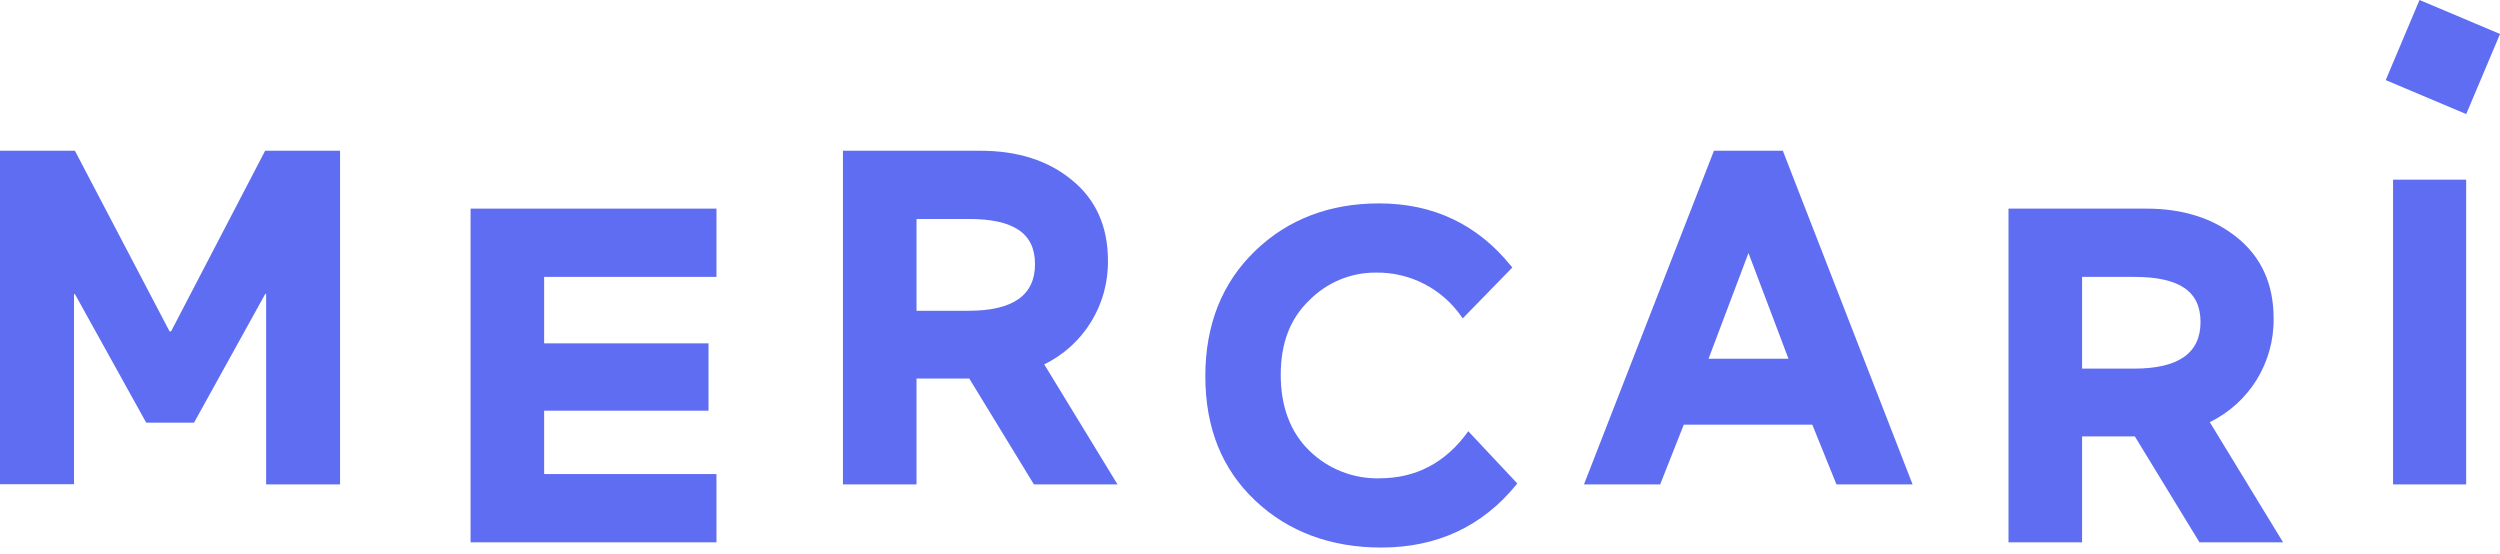 <svg width="221" height="49" viewBox="0 0 221 49" fill="none" xmlns="http://www.w3.org/2000/svg">
<path d="M63.336 47.943V41.907H48.101V36.304H62.632V30.353H48.101V24.476H63.336V18.442H41.598V47.942H63.336V47.943Z" fill="#5E6DF2"/>
<path d="M94.735 15.9C96.865 17.62 97.942 20.015 97.942 23.021C98.003 26.924 95.806 30.509 92.31 32.209L98.788 42.822H91.398L85.686 33.463H81.02V42.822H74.516V13.326H86.679C89.949 13.326 92.66 14.191 94.734 15.9H94.735ZM85.615 19.357H81.021V27.472H85.615C89.579 27.472 91.495 26.077 91.495 23.352C91.495 20.628 89.627 19.356 85.615 19.356V19.357Z" fill="#5E6DF2"/>
<path d="M129.686 38.272C127.731 40.931 125.132 42.282 121.952 42.282C119.635 42.34 117.393 41.456 115.735 39.831C114.066 38.195 113.217 35.939 113.217 33.126C113.217 30.314 114.066 28.146 115.735 26.551C117.289 24.969 119.411 24.086 121.622 24.098C124.629 24.05 127.465 25.504 129.188 27.979L129.304 28.145L133.688 23.65L133.594 23.534C130.636 19.85 126.707 17.98 121.915 17.98C117.541 17.98 113.852 19.381 110.949 22.183C108.047 24.985 106.551 28.675 106.551 33.259C106.551 37.842 108.032 41.477 110.953 44.243C113.873 47.01 117.665 48.403 122.106 48.403C127.021 48.403 131.035 46.537 134.037 42.852L134.128 42.736L129.792 38.117L129.686 38.271V38.272Z" fill="#5E6DF2"/>
<path d="M151.514 13.326H157.62L157.643 13.431L169.073 42.822H162.343L160.207 37.538H148.847L146.757 42.822H140.023L140.111 42.596L151.513 13.326H151.514ZM151.036 31.711H158.1L154.565 22.366L151.036 31.711Z" fill="#5E6DF2"/>
<path d="M197.781 21.016C199.906 22.736 200.988 25.13 200.988 28.136C201.044 32.039 198.843 35.619 195.343 37.315L201.824 47.942H194.434L188.722 38.58H184.056V47.942H177.551V18.442H189.727C192.997 18.442 195.655 19.296 197.781 21.016ZM188.65 24.476H184.056V32.586H188.65C192.607 32.586 194.526 31.194 194.526 28.468C194.526 25.745 192.662 24.477 188.65 24.477V24.476Z" fill="#5E6DF2"/>
<path d="M211.547 15.882H218.009V42.822H211.547V15.882Z" fill="#5E6DF2"/>
<path d="M210.898 7.081L213.886 0L221.002 3.004L218.013 10.084L210.899 7.081H210.898Z" fill="#5E6DF2"/>
<path d="M15.123 29.292L23.439 13.325H30.061V42.822H23.526V25.979H23.45L17.152 37.364H12.925L6.623 25.998H6.543V42.806H0V13.326H6.622L14.987 29.293H15.122L15.123 29.292Z" fill="#5E6DF2"/>
</svg>
